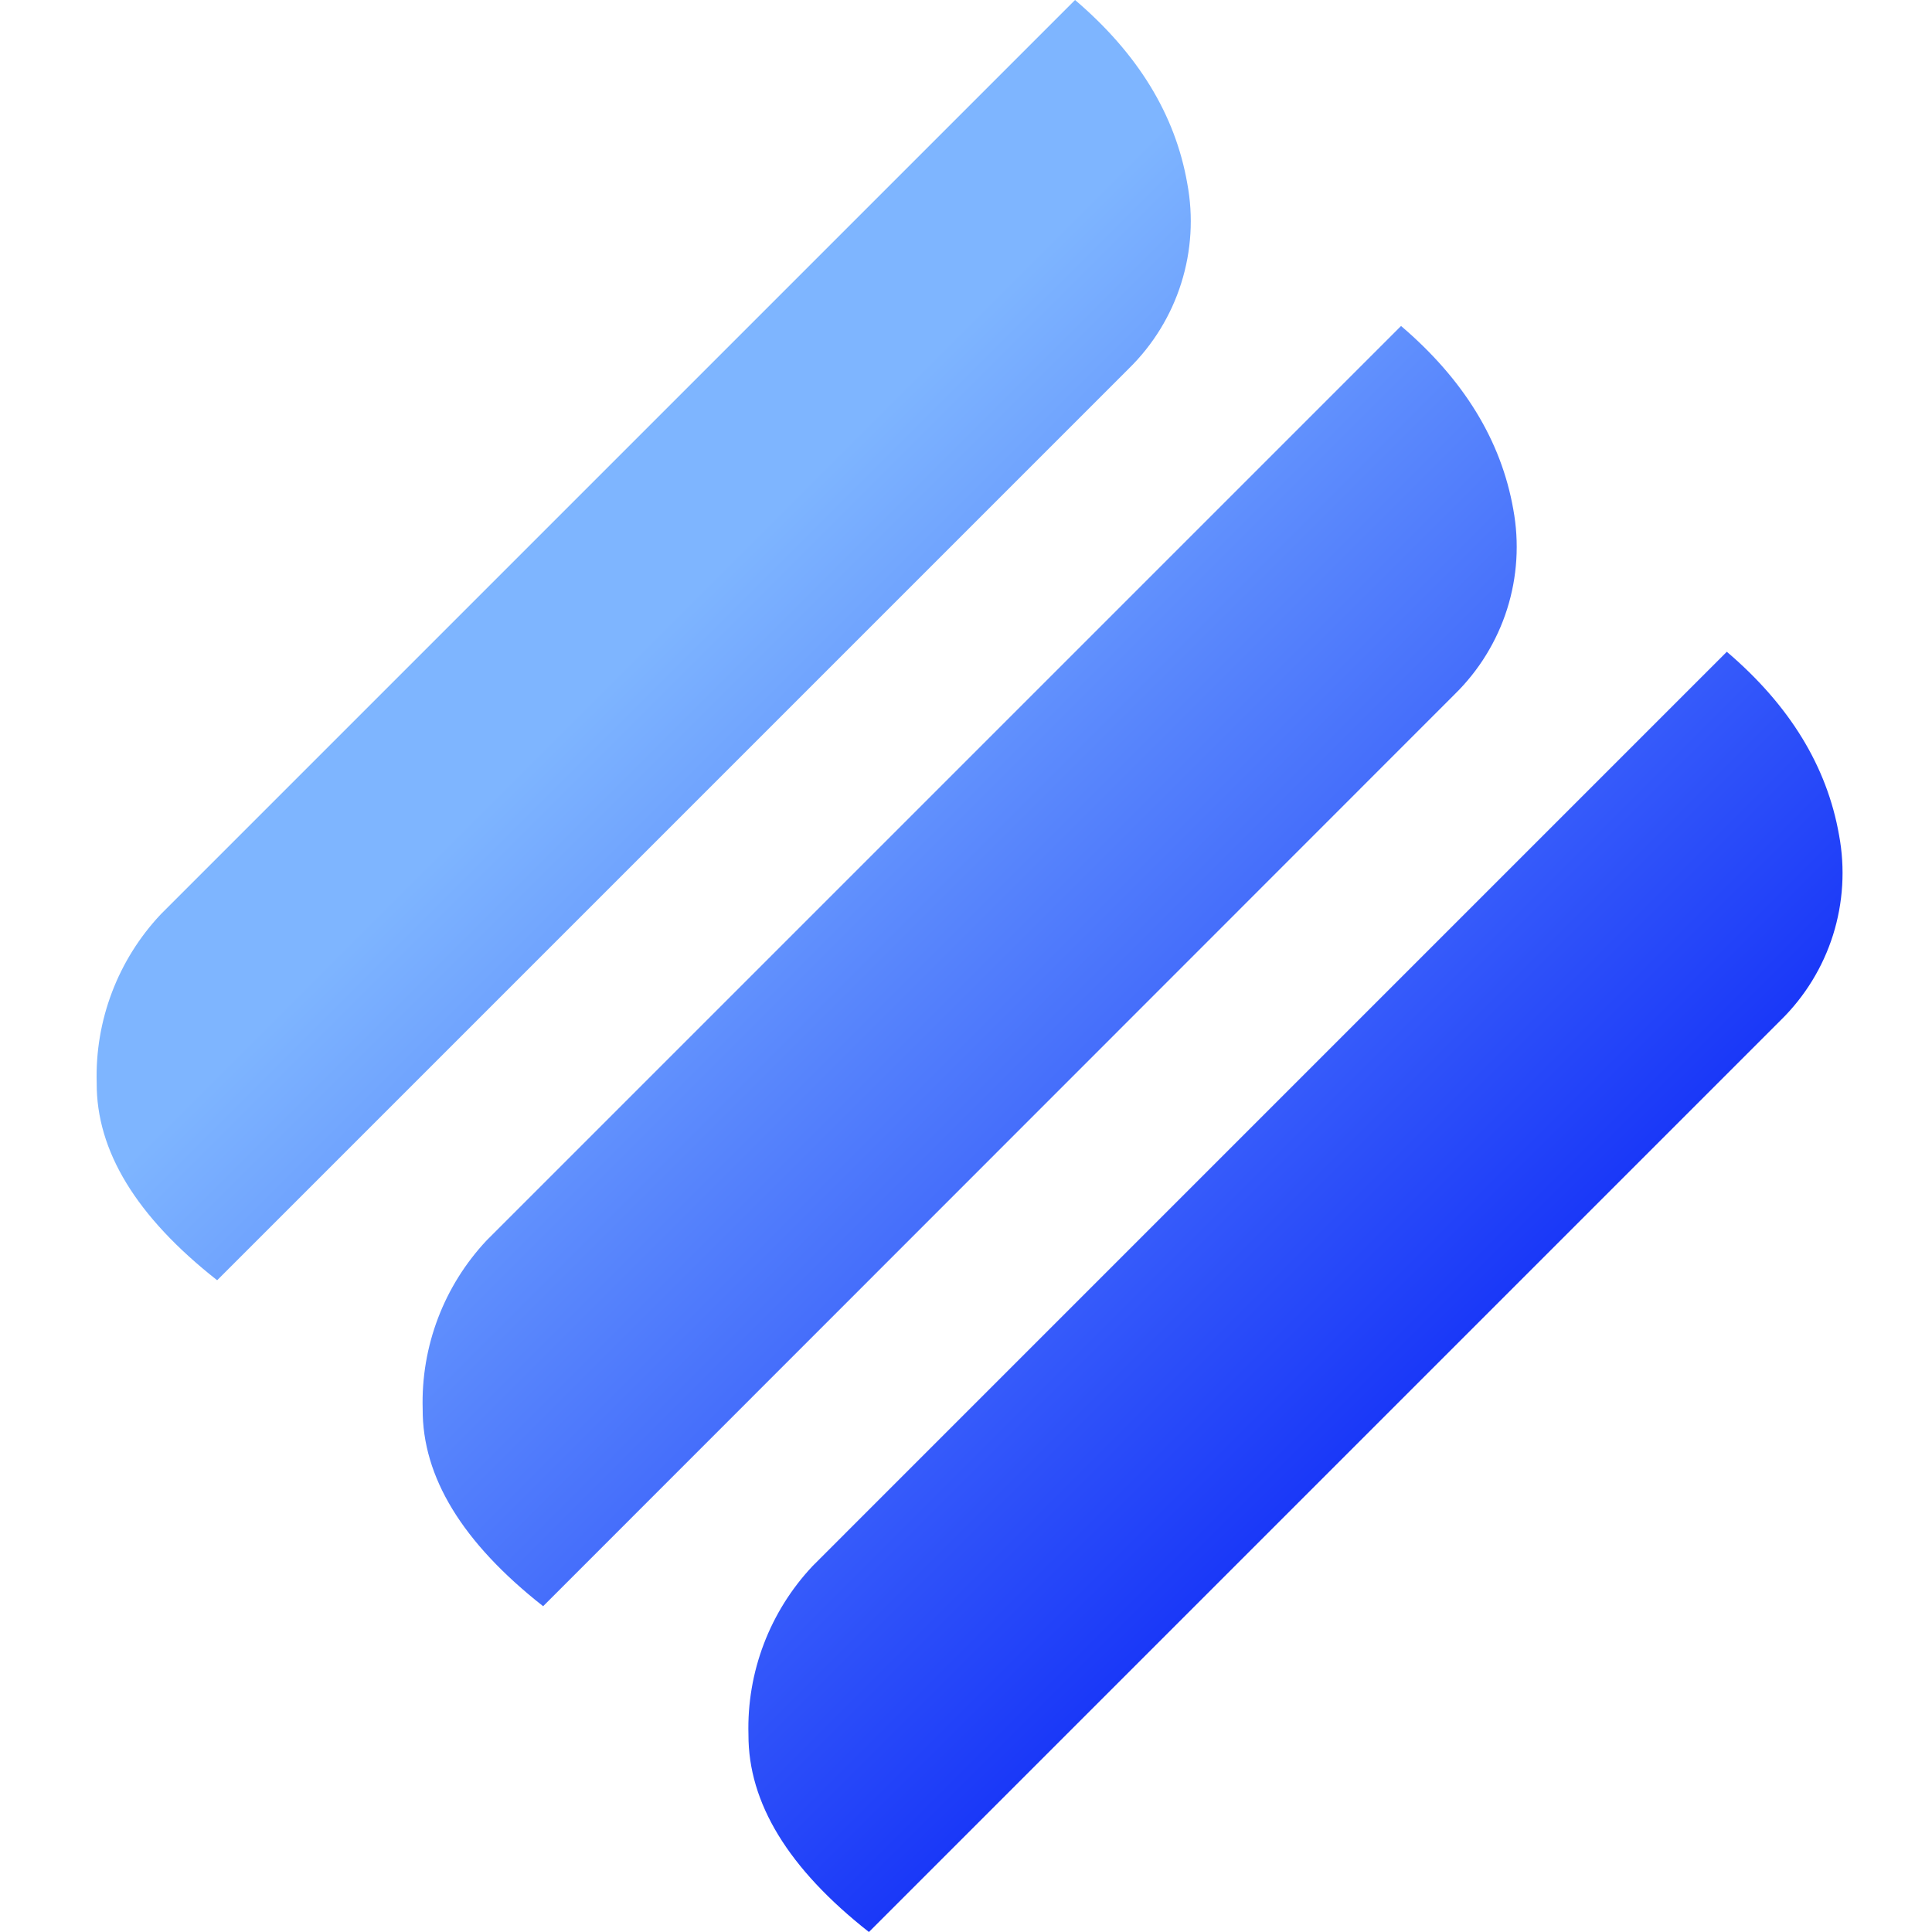 <svg width="40" height="40" viewBox="0 0 40 40" fill="none" xmlns="http://www.w3.org/2000/svg">
<path d="M17.99 40C16.321 38.688 15.492 37.327 15.496 35.916C15.459 34.621 15.937 33.365 16.825 32.422L35.752 13.494C37.056 14.606 37.826 15.868 38.076 17.291C38.204 17.98 38.161 18.69 37.951 19.358C37.74 20.026 37.368 20.632 36.868 21.122L17.99 40ZM11.245 33.255C9.572 31.939 8.743 30.578 8.751 29.17C8.714 27.876 9.191 26.62 10.079 25.677L29.007 6.749C30.306 7.857 31.081 9.123 31.331 10.546C31.458 11.235 31.414 11.944 31.203 12.611C30.991 13.278 30.619 13.883 30.119 14.373L11.245 33.255ZM4.496 26.506C2.822 25.19 1.994 23.828 2.002 22.421C1.964 21.127 2.442 19.87 3.33 18.928L22.258 0C23.561 1.112 24.332 2.373 24.581 3.797C24.71 4.486 24.667 5.195 24.456 5.863C24.246 6.531 23.874 7.137 23.374 7.628L4.496 26.506Z" fill="url(#paint0_linear_760_24)"/>
<defs>
<linearGradient id="paint0_linear_760_24" x1="13.388" y1="13.297" x2="29.041" y2="28.95" gradientUnits="userSpaceOnUse">
<stop stop-color="#7EB5FF"/>
<stop offset="1" stop-color="#1A38F8"/>
</linearGradient>
</defs>
</svg>
